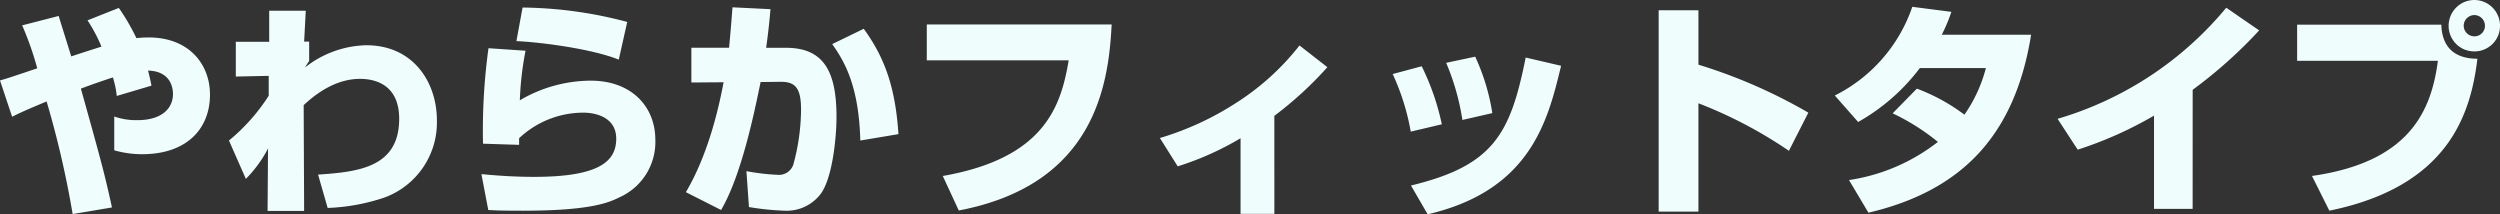 <svg xmlns="http://www.w3.org/2000/svg" width="306.348" height="26.264" viewBox="0 0 306.348 26.264"><rect x="0" y="0" width="306.348" height="26.264" fill="#333333" stroke="none"/><path id="パス_73649" data-name="パス 73649" d="M11.788-21.756a19.3 19.3 0 011.708 3.22c-.784.252-2.548.812-3.7 1.2-1.26-4.032-1.4-4.48-1.54-4.956L3.78-21.14a37.665 37.665 0 011.848 5.264c-1.6.532-3.78 1.288-4.564 1.484L2.548-9.94c1.008-.5 1.54-.756 4.228-1.876a118.166 118.166 0 013.192 13.8l4.816-.812c-.9-4.088-1.176-5.152-3.808-14.56a90.633 90.633 0 013.92-1.372 11.318 11.318 0 01.476 2.268l4.256-1.26c-.168-.84-.28-1.288-.42-1.848 2.912.084 3.052 2.324 3.052 2.856 0 1.764-1.344 3.22-4.368 3.22a8.083 8.083 0 01-2.828-.448v4.144a12.6 12.6 0 003.416.476c5.432 0 8.316-3.08 8.316-7.308 0-3.64-2.492-7-7.532-7a14.139 14.139 0 00-1.484.084 26.135 26.135 0 00-2.156-3.7zM41.216 1.232a24.421 24.421 0 006.916-1.26A9.791 9.791 0 0054.6-9.52c0-4.564-2.828-9.184-8.652-9.184a12.563 12.563 0 00-7.5 2.716 7.139 7.139 0 01.5-.784v-2.38h-.616l.2-3.78h-4.48v3.808H29.96v4.256l4.032-.084v2.436a23.464 23.464 0 01-4.872 5.488l2.072 4.7a15.324 15.324 0 002.716-3.724L33.852 1.6h4.48l-.056-12.964c1.12-1.036 3.64-3.22 6.916-3.22 1.512 0 4.788.476 4.788 4.9 0 5.964-5.04 6.5-9.94 6.832zM77.924-21.56A51.574 51.574 0 0065.1-23.324l-.756 4.116c2.772.112 9.128.9 12.544 2.268zm-17 3.22a73.819 73.819 0 00-.672 11.7l4.424.14v-.812a11.5 11.5 0 017.924-3.132c.672 0 3.976.168 3.976 3.192 0 2.772-2.072 4.676-10.052 4.676-1.512 0-3.612-.056-6.468-.336l.84 4.4c1.12.056 1.708.084 4.284.084C73.416 1.568 75.656.588 77-.084a7.415 7.415 0 004.368-7.056c0-3.92-2.8-7.224-7.924-7.224a17.238 17.238 0 00-8.68 2.408 38.2 38.2 0 01.7-6.076zm29.9-5.012c-.14 1.764-.2 2.632-.42 4.956h-4.62v4.256l3.948-.028c-.588 3.136-1.876 8.82-4.62 13.468l4.312 2.184c2.492-4.228 4.06-11.872 4.844-15.68l2.436-.028c1.9-.028 2.52.868 2.52 3.444a25.979 25.979 0 01-.952 6.72 1.864 1.864 0 01-1.96 1.232 26.427 26.427 0 01-3.78-.448l.308 4.4a33.259 33.259 0 004.4.448 5.23 5.23 0 004.312-1.96c1.512-1.876 2.016-7 2.016-9.52 0-5.432-1.456-8.484-6.188-8.484h-2.432c.28-1.988.42-3.444.532-4.732zm20.336 15.54c-.364-5.4-1.512-9.156-4.256-12.908l-3.864 1.876c1.54 2.156 3.276 5.18 3.444 11.816zm3.472-13.44v4.4h17.388c-.952 5.656-2.968 11.984-15.428 14.168l1.96 4.228c16.632-3.164 18.368-15.372 18.732-22.792zm42.588 11.2a44.74 44.74 0 006.5-5.964l-3.416-2.66a31 31 0 01-7.84 7.084 36.1 36.1 0 01-9.268 4.256l2.184 3.472a36.186 36.186 0 007.7-3.444V1.96h4.144zm20.524 1.036a29.978 29.978 0 00-2.464-7.112l-3.556.952a28.558 28.558 0 012.212 7.056zm6.188-1.372a25.811 25.811 0 00-2.1-6.916l-3.556.756a28.994 28.994 0 011.988 7zm-7.924 12.4c12.684-2.94 14.756-11.592 16.352-18.2l-4.34-1.008c-1.876 9.38-3.948 13.244-14.056 15.68zm28.308-25V1.68h4.872v-13.272a54.293 54.293 0 0111.088 5.824l2.38-4.676a64.436 64.436 0 00-13.468-5.88v-6.664zm28.672 12.628a27.077 27.077 0 015.544 3.5 23.218 23.218 0 01-10.892 4.676l2.38 4c11.7-2.744 18-9.744 19.936-21.812h-10.948a19.59 19.59 0 001.176-2.8l-4.788-.616a19.02 19.02 0 01-9.496 10.868l2.86 3.244a24.508 24.508 0 007.56-6.608h8.092a17.59 17.59 0 01-2.632 5.712 23.2 23.2 0 00-5.824-3.192zm36.764-2.884a56.874 56.874 0 008.148-7.28l-4.032-2.776A42.279 42.279 0 01253.2-9.688l2.464 3.78a47.251 47.251 0 009.352-4.172V1.344h4.732zm12.8-7.98v4.424H299.8c-.812 6.272-3.584 12.432-15.428 14.112l2.128 4.256c14.7-3 17.332-11.956 18.144-18.62-2.156 0-4.312-.84-4.424-4.172zm21.728-3.024a3.161 3.161 0 00-3.164 3.164 3.137 3.137 0 003.164 3.136 3.131 3.131 0 003.136-3.136 3.155 3.155 0 00-3.14-3.164zm0 1.848a1.309 1.309 0 011.288 1.316 1.285 1.285 0 01-1.288 1.288 1.309 1.309 0 01-1.316-1.288 1.314 1.314 0 011.312-1.316z" transform="translate(-1.064 24.248)" fill="#f0fdfd"/></svg>